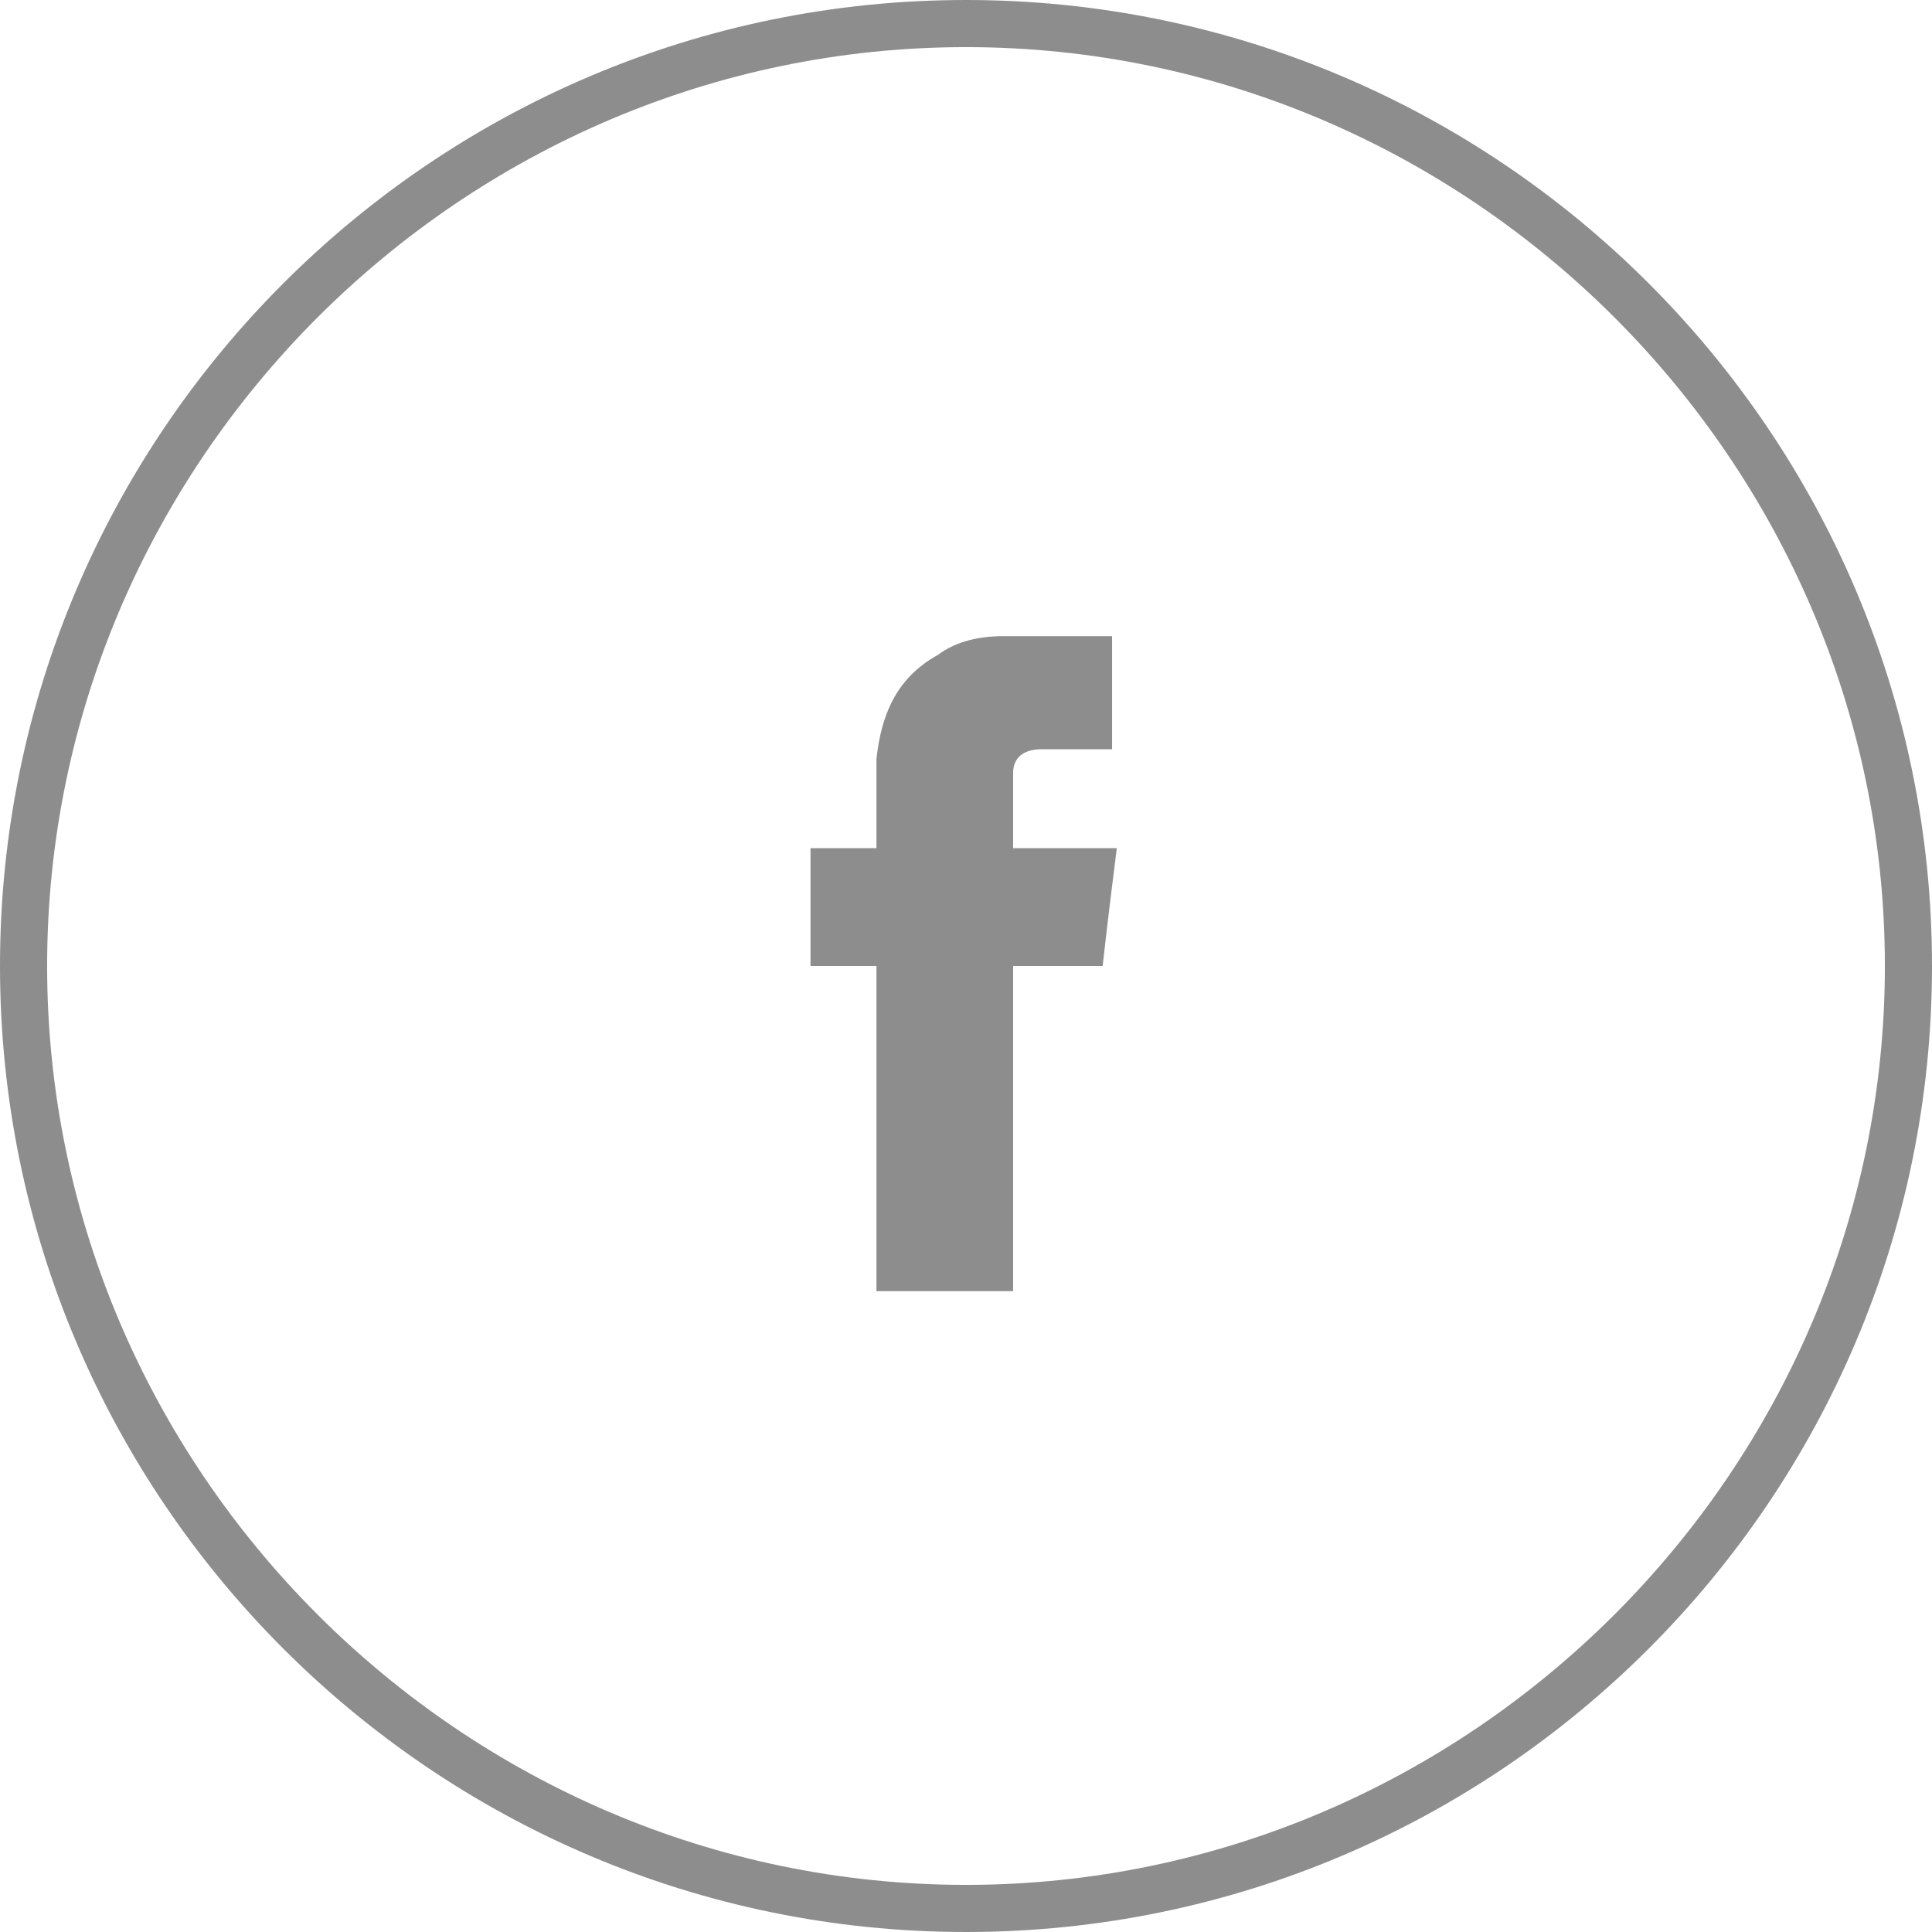 <?xml version="1.0" encoding="utf-8"?>
<!-- Generator: Adobe Illustrator 21.0.0, SVG Export Plug-In . SVG Version: 6.00 Build 0)  -->
<svg version="1.1" id="Layer_1" xmlns="http://www.w3.org/2000/svg" xmlns:xlink="http://www.w3.org/1999/xlink" x="0px" y="0px"
	 viewBox="0 0 41 41" style="enable-background:new 0 0 41 41;" xml:space="preserve">
<style type="text/css">
	.st0{fill:#8D8D8D;}
</style>
<g>
	<g>
		<path class="st0" d="M20.5,41C9.2,41,0,31.8,0,20.5S9.2,0,20.5,0S41,9.2,41,20.5S31.8,41,20.5,41z M20.5,1C9.8,1,1,9.8,1,20.5
			S9.8,40,20.5,40C31.2,40,40,31.2,40,20.5S31.2,1,20.5,1z"/>
	</g>
	<g>
		<path class="st0" d="M21.5,20.5c0,2.3,0,4.6,0,6.9c-1,0-1.9,0-2.9,0c0-2.3,0-4.6,0-6.9c-0.5,0-0.9,0-1.4,0c0-0.8,0-1.6,0-2.5
			c0.5,0,0.9,0,1.4,0c0-0.1,0-0.1,0-0.2c0-0.6,0-1.1,0-1.7c0.1-0.9,0.4-1.7,1.3-2.2c0.4-0.3,0.9-0.4,1.4-0.4c0.7,0,1.5,0,2.2,0
			c0,0,0,0,0.1,0c0,0.8,0,1.6,0,2.4c-0.1,0-0.2,0-0.3,0c-0.4,0-0.8,0-1.2,0c-0.4,0-0.6,0.2-0.6,0.5c0,0.5,0,1,0,1.6
			c0.7,0,1.5,0,2.2,0c-0.1,0.8-0.2,1.6-0.3,2.5C22.8,20.5,22.2,20.5,21.5,20.5z"/>
	</g>
</g>
<g>
	<g>
		<path class="st0" d="M-2.3,84c-4.6,0-9.1-1.6-12.8-4.5c-4.3-3.4-6.9-8.3-7.5-13.7c-0.6-5.4,1-10.8,4.4-15
			c3.4-4.3,8.3-6.9,13.7-7.5c5.4-0.6,10.8,1,15,4.4c4.3,3.4,6.9,8.3,7.5,13.7c1.2,11.2-6.9,21.3-18.1,22.5C-0.9,84-1.6,84-2.3,84z
			 M-2.3,44.1c-0.7,0-1.4,0-2.1,0.1c-5.2,0.6-9.8,3.1-13.1,7.1c-3.3,4-4.7,9.1-4.2,14.3c0.6,5.2,3.1,9.8,7.1,13.1s9.1,4.7,14.3,4.2
			C10.5,81.7,18.2,72.1,17,61.5l0,0c-0.6-5.2-3.1-9.8-7.1-13.1C6.4,45.6,2.1,44.1-2.3,44.1z"/>
	</g>
	<g>
		<path class="st0" d="M-4.3,67.6c-0.9,0-1.6-0.2-2.2-0.7c-0.3-0.3-0.6-0.6-0.8-1.1c0.4,0,0.9,0,1.3-0.2c-0.9-0.1-1.6-0.6-2.1-1.3
			c-0.3-0.4-0.5-0.9-0.5-1.4c0.4,0.2,0.9,0.3,1.4,0.2c-1.4-1-1.9-2.3-1.3-3.9c1.9,1.8,4,2.6,6.6,2.5c0-0.1-0.1-0.2-0.1-0.3
			c-0.4-1.8,0.8-3.5,2.6-3.7c0.8-0.1,1.5,0.1,2.2,0.6c0.1,0.1,0.2,0.1,0.3,0c0.5-0.2,1-0.4,1.5-0.8c0,0,0.1-0.1,0.2-0.1
			c-0.1,0.4-0.2,0.7-0.4,1c-0.2,0.3-0.4,0.5-0.6,0.8c0.5-0.1,1-0.3,1.6-0.6c-0.3,0.5-0.6,1-1,1.4c-0.2,0.2-0.3,0.4-0.3,0.8
			c0.4,3.4-1.4,6.9-4.4,8.4c-2.5,1.3-5.2,1.4-7.8,0.2c0,0-0.1,0-0.2-0.1C-6.9,69.3-5.5,68.7-4.3,67.6z"/>
	</g>
</g>
<g>
	<g>
		<path class="st0" d="M57.3,84C46,84,36.8,74.8,36.8,63.6S46,43.1,57.3,43.1c11.3,0,20.5,9.2,20.5,20.5S68.5,84,57.3,84z
			 M57.3,44.1c-10.7,0-19.5,8.7-19.5,19.5S46.5,83,57.3,83s19.5-8.7,19.5-19.5S68,44.1,57.3,44.1z"/>
	</g>
	<g>
		<path class="st0" d="M64.2,70.6c-1,0-2,0-3,0c0-0.1,0-0.2,0-0.3c0-1.6,0-3.2,0-4.8c0-0.3,0-0.7-0.1-1c-0.3-1-1.5-1.4-2.3-0.8
			c-0.5,0.4-0.7,0.9-0.7,1.5c0,1.7,0,3.4,0,5.1c0,0.1,0,0.2,0,0.3c-1,0-2,0-3,0c0-3.1,0-6.2,0-9.3c1,0,2,0,3,0c0,0.4,0,0.8,0,1.3
			c0.1-0.1,0.1-0.2,0.2-0.2c0.8-1.1,1.9-1.4,3.3-1.2c1.3,0.2,2.1,1,2.5,2.2c0.2,0.5,0.3,1.1,0.3,1.6c0,1.9,0,3.7,0,5.6
			C64.3,70.5,64.3,70.5,64.2,70.6z"/>
	</g>
	<g>
		<path class="st0" d="M50.3,61.2c1,0,2,0,3,0c0,3.1,0,6.2,0,9.3c-1,0-2,0-3,0C50.3,67.5,50.3,64.3,50.3,61.2z"/>
	</g>
	<g>
		<path class="st0" d="M51.9,56.6c0.9,0,1.6,0.7,1.6,1.6c0,0.9-0.7,1.6-1.6,1.6c-0.9,0-1.6-0.7-1.6-1.6
			C50.2,57.2,50.9,56.6,51.9,56.6z"/>
	</g>
</g>
<g>
	<g>
		<path class="st0" d="M116.3,84c-11.3,0-20.5-9.2-20.5-20.5s9.2-20.5,20.5-20.5c11.3,0,20.5,9.2,20.5,20.5S127.5,84,116.3,84z
			 M116.3,44.1c-10.7,0-19.5,8.7-19.5,19.5S105.5,83,116.3,83s19.5-8.7,19.5-19.5S127,44.1,116.3,44.1z"/>
	</g>
	<g>
		<g>
			<path class="st0" d="M116.9,58.3c-0.6,0.6-1.2,1.2-1.7,1.8c-0.5-0.2-0.9-0.5-1.3-0.6c-1.3-0.5-2.6-0.5-3.8,0.2
				c-2.8,1.7-2.7,5.5-0.5,7.2c1.7,1.4,4.4,1.2,5.8-0.3c0.4-0.5,0.7-1,0.9-1.7c-0.7,0-1.3,0-2,0c-0.7,0-1.3,0-2,0c0-0.8,0-1.6,0-2.4
				c2.2,0,4.4,0,6.7,0c0,0.5,0,1.1,0,1.6c-0.1,1.3-0.4,2.5-1.1,3.6c-1,1.5-2.5,2.3-4.2,2.6c-2.4,0.4-4.5-0.2-6.2-1.9
				c-1.9-1.9-2.5-4.3-1.8-6.9c0.7-2.6,2.5-4.2,5.1-4.9C112.9,56.2,115,56.8,116.9,58.3z"/>
		</g>
		<g>
			<path class="st0" d="M127.3,64.6c-0.7,0-1.3,0-2,0c0,0.7,0,1.3,0,2c-0.7,0-1.3,0-2,0c0-0.6,0-1.3,0-2c-0.7,0-1.3,0-2,0
				c0-0.7,0-1.3,0-2c0.7,0,1.3,0,2,0c0-0.7,0-1.3,0-2c0.7,0,1.3,0,2,0c0,0.7,0,1.3,0,2c0.7,0,1.3,0,2,0
				C127.3,63.2,127.3,63.9,127.3,64.6z"/>
		</g>
	</g>
</g>
</svg>
